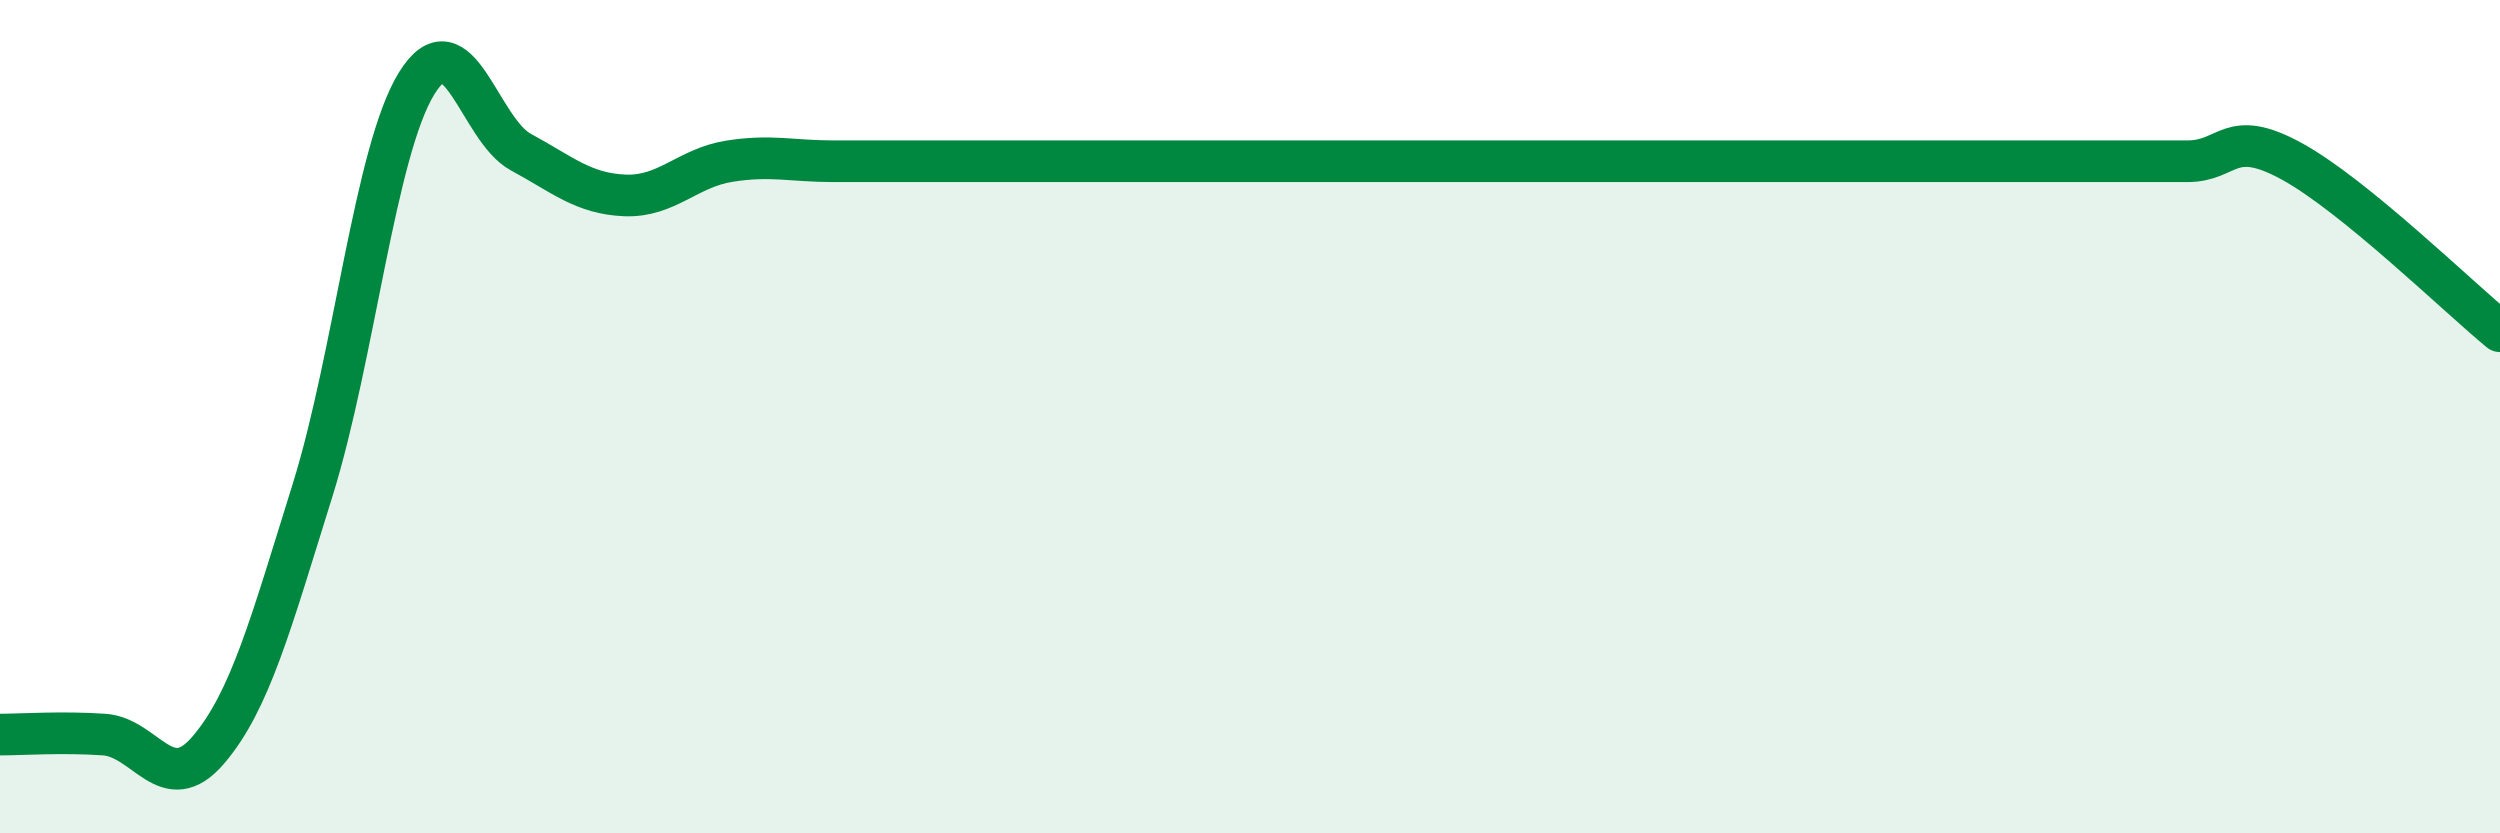 
    <svg width="60" height="20" viewBox="0 0 60 20" xmlns="http://www.w3.org/2000/svg">
      <path
        d="M 0,17.63 C 0.5,17.63 1.5,17.56 2.5,17.63 C 3.5,17.7 4,19.17 5,18 C 6,16.83 6.5,14.97 7.5,11.77 C 8.5,8.57 9,3.62 10,2 C 11,0.38 11.5,3.11 12.5,3.65 C 13.5,4.19 14,4.65 15,4.69 C 16,4.73 16.5,4.03 17.5,3.87 C 18.5,3.71 19,3.87 20,3.87 C 21,3.87 21.5,3.87 22.5,3.87 C 23.5,3.87 24,3.87 25,3.87 C 26,3.87 26.5,3.87 27.5,3.87 C 28.5,3.87 29,3.87 30,3.87 C 31,3.87 31.5,3.87 32.5,3.87 C 33.5,3.87 34,3.87 35,3.87 C 36,3.87 36.5,3.87 37.5,3.87 C 38.5,3.87 39,3.87 40,3.87 C 41,3.87 41.5,3.87 42.5,3.87 C 43.5,3.87 44,3.87 45,3.87 C 46,3.87 46.5,3.87 47.5,3.87 C 48.5,3.87 49,3.87 50,3.87 C 51,3.87 51.5,3.87 52.5,3.87 C 53.5,3.87 53.5,3.05 55,3.87 C 56.5,4.69 59,7.13 60,7.95L60 20L0 20Z"
        fill="#008740"
        opacity="0.1"
        stroke-linecap="round"
        stroke-linejoin="round"
      />
      <path
        d="M 0,17.63 C 0.5,17.63 1.5,17.56 2.5,17.63 C 3.5,17.7 4,19.17 5,18 C 6,16.83 6.5,14.97 7.5,11.77 C 8.5,8.57 9,3.62 10,2 C 11,0.38 11.5,3.11 12.5,3.65 C 13.5,4.19 14,4.65 15,4.69 C 16,4.73 16.5,4.03 17.5,3.87 C 18.5,3.71 19,3.87 20,3.87 C 21,3.87 21.5,3.87 22.5,3.87 C 23.5,3.87 24,3.87 25,3.87 C 26,3.87 26.5,3.87 27.5,3.87 C 28.5,3.87 29,3.87 30,3.87 C 31,3.87 31.5,3.87 32.5,3.87 C 33.5,3.87 34,3.87 35,3.87 C 36,3.87 36.5,3.87 37.5,3.87 C 38.5,3.87 39,3.87 40,3.87 C 41,3.87 41.5,3.87 42.5,3.87 C 43.5,3.87 44,3.87 45,3.87 C 46,3.87 46.5,3.87 47.5,3.87 C 48.5,3.87 49,3.87 50,3.87 C 51,3.87 51.5,3.87 52.5,3.87 C 53.5,3.87 53.5,3.05 55,3.87 C 56.5,4.69 59,7.13 60,7.95"
        stroke="#008740"
        stroke-width="1"
        fill="none"
        stroke-linecap="round"
        stroke-linejoin="round"
      />
    </svg>
  